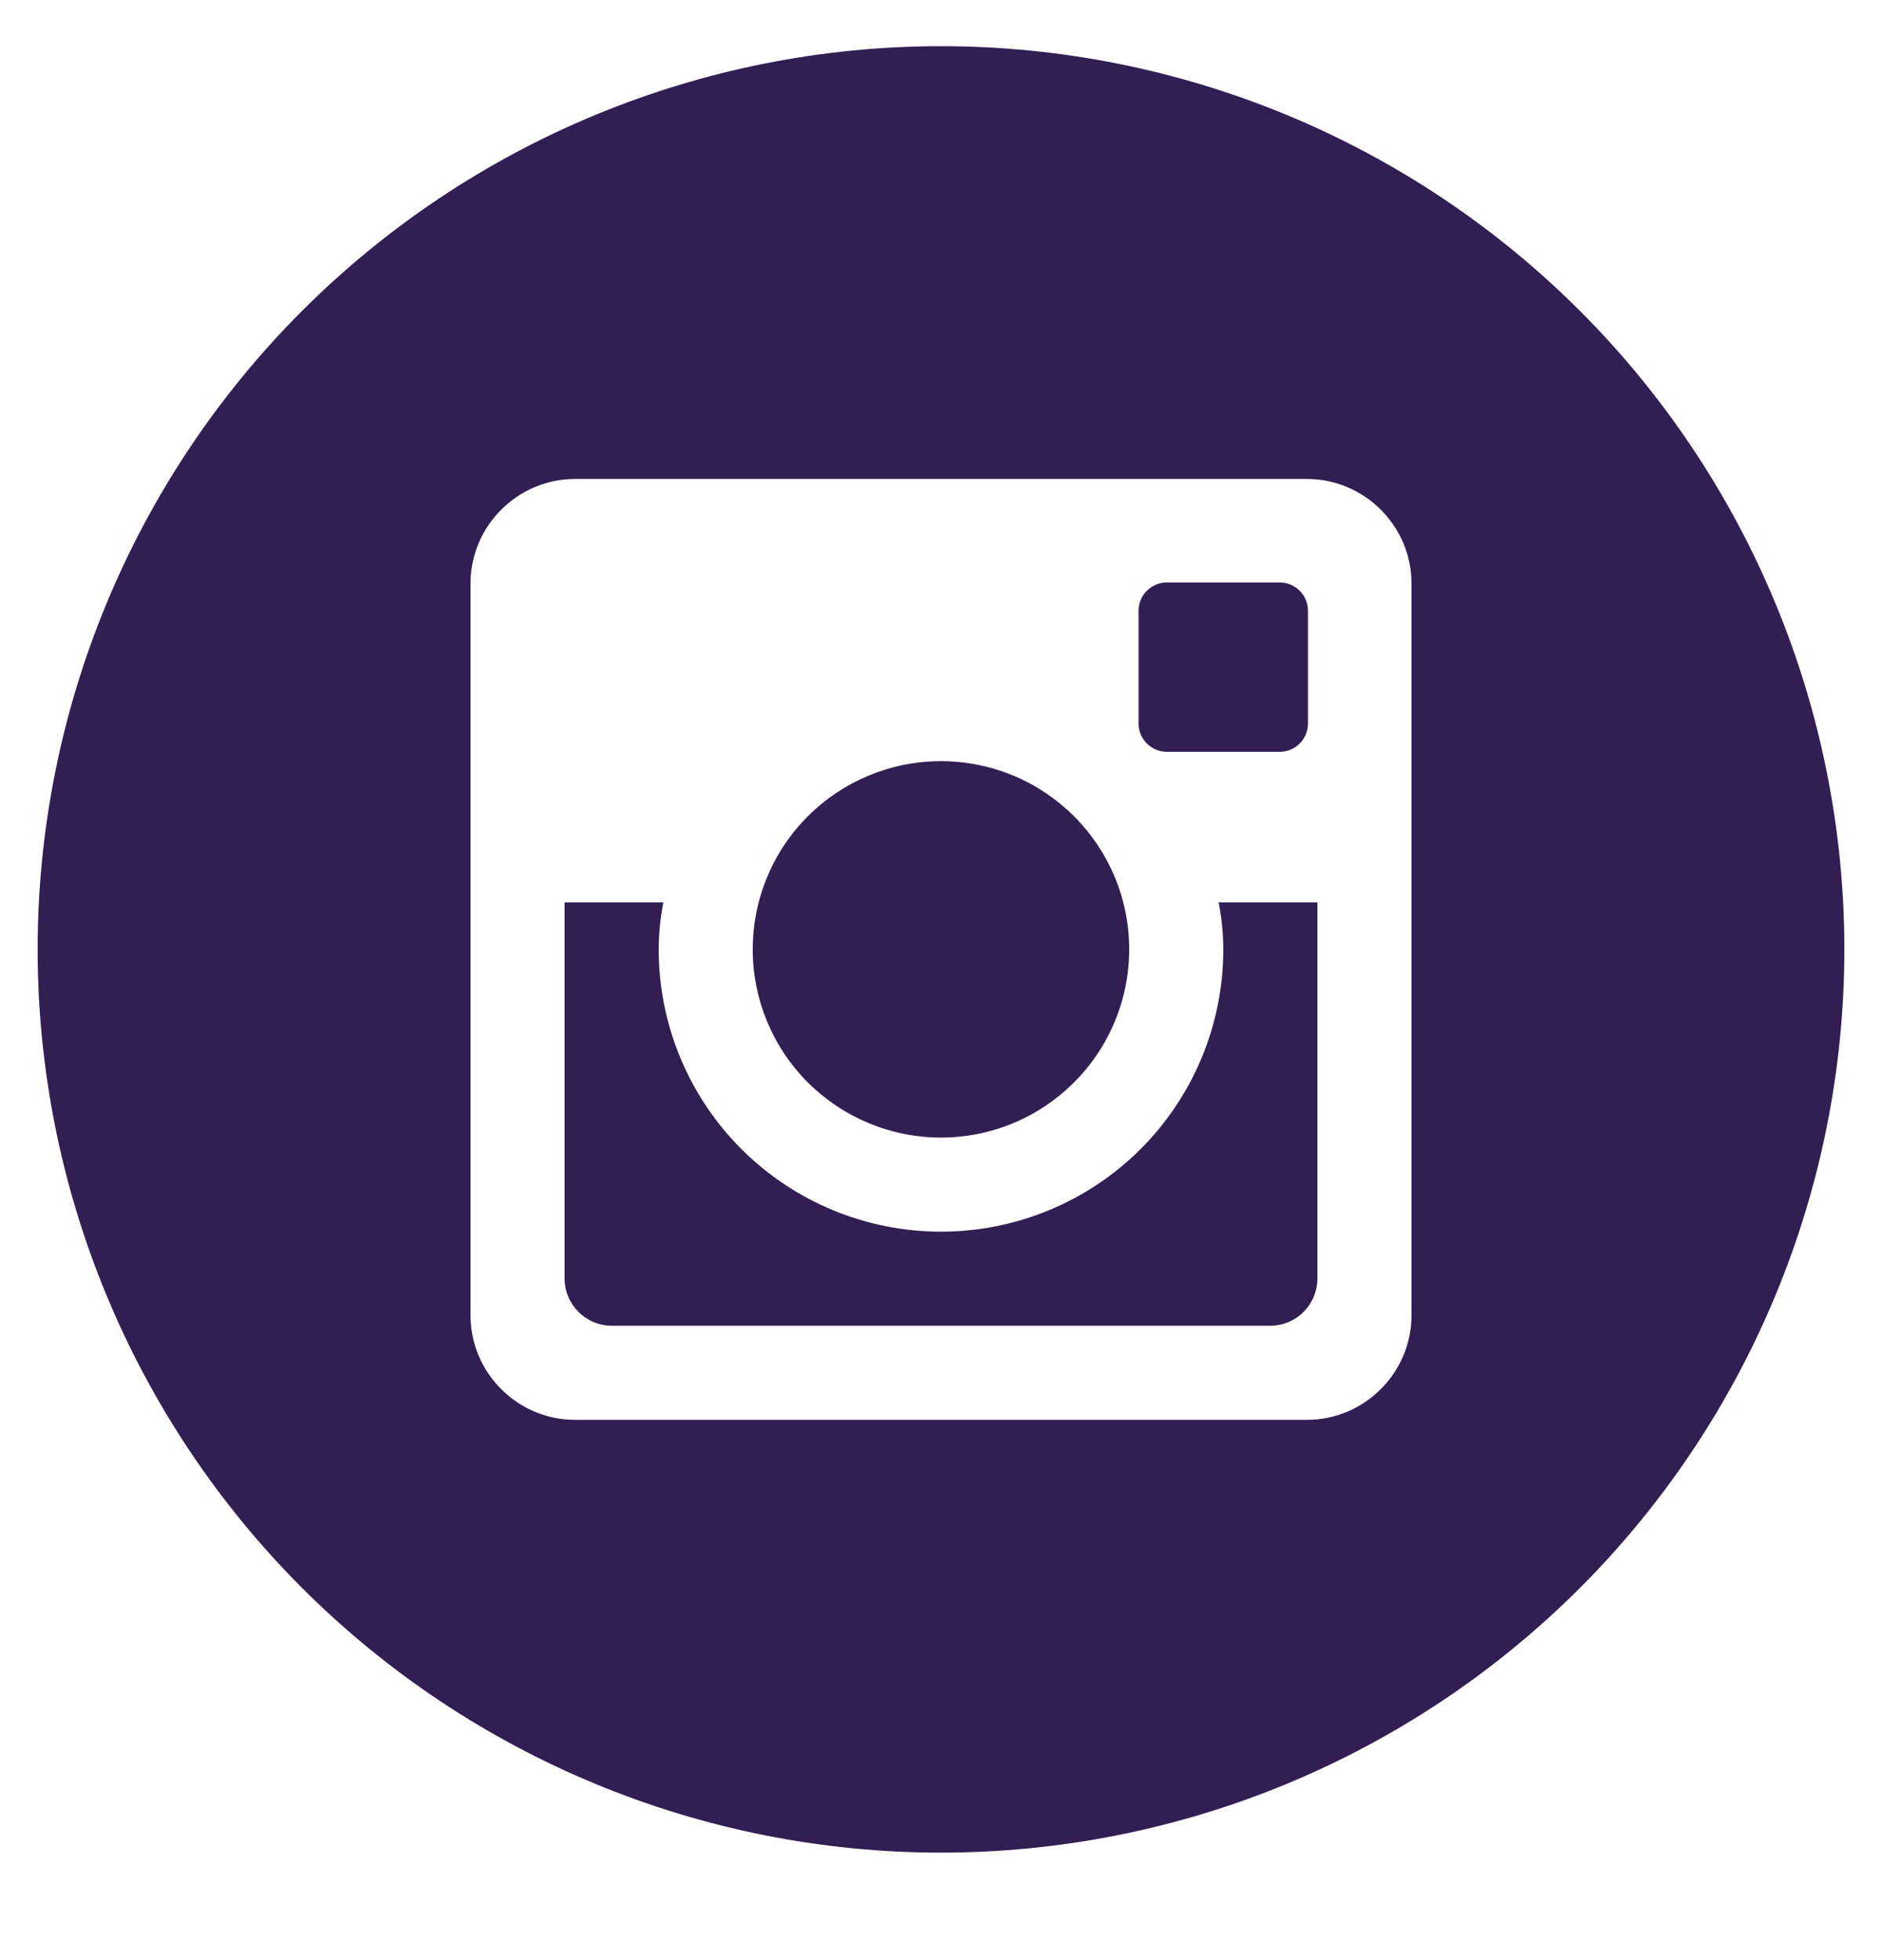 <svg width="24" height="25" viewBox="0 0 24 25" fill="none" xmlns="http://www.w3.org/2000/svg">
<g id="Icons / Social/entypo-social:instagram-with-circle">
<path id="Vector" d="M15.6 12.109C15.6 13.064 15.221 13.979 14.546 14.655C13.87 15.33 12.955 15.709 12 15.709C11.045 15.709 10.13 15.33 9.454 14.655C8.779 13.979 8.4 13.064 8.4 12.109C8.4 11.904 8.422 11.703 8.459 11.509H7.2V16.305C7.2 16.639 7.47 16.909 7.804 16.909H16.198C16.358 16.909 16.511 16.845 16.624 16.732C16.737 16.619 16.8 16.465 16.8 16.305V11.509H15.541C15.578 11.703 15.6 11.904 15.6 12.109ZM12 14.509C12.315 14.509 12.627 14.447 12.919 14.326C13.21 14.205 13.474 14.028 13.697 13.805C13.92 13.582 14.097 13.318 14.217 13.026C14.338 12.735 14.4 12.423 14.4 12.108C14.4 11.792 14.338 11.48 14.217 11.189C14.096 10.898 13.919 10.633 13.696 10.41C13.473 10.188 13.209 10.011 12.918 9.89C12.626 9.77 12.314 9.708 11.999 9.708C11.362 9.708 10.752 9.961 10.302 10.411C9.851 10.861 9.599 11.472 9.599 12.109C9.599 12.745 9.852 13.356 10.302 13.806C10.753 14.256 11.363 14.509 12 14.509ZM14.88 9.589H16.319C16.414 9.589 16.506 9.551 16.574 9.483C16.642 9.416 16.68 9.324 16.68 9.229V7.79C16.68 7.694 16.642 7.602 16.574 7.535C16.506 7.467 16.415 7.429 16.319 7.429H14.88C14.784 7.429 14.692 7.467 14.625 7.535C14.557 7.602 14.519 7.694 14.519 7.79V9.229C14.52 9.427 14.682 9.589 14.88 9.589ZM12 0.589C8.945 0.589 6.015 1.803 3.854 3.963C1.694 6.123 0.48 9.054 0.48 12.109C0.48 15.164 1.694 18.094 3.854 20.255C6.015 22.415 8.945 23.629 12 23.629C13.513 23.629 15.011 23.331 16.409 22.752C17.806 22.173 19.076 21.325 20.146 20.255C21.216 19.185 22.064 17.915 22.643 16.517C23.222 15.12 23.52 13.622 23.52 12.109C23.52 10.596 23.222 9.098 22.643 7.7C22.064 6.303 21.216 5.033 20.146 3.963C19.076 2.893 17.806 2.045 16.409 1.466C15.011 0.887 13.513 0.589 12 0.589ZM18 16.776C18 17.509 17.4 18.109 16.667 18.109H7.333C6.6 18.109 6 17.509 6 16.776V7.442C6 6.709 6.6 6.109 7.333 6.109H16.667C17.4 6.109 18 6.709 18 7.442V16.776Z" fill="#331E54"/>
</g>
</svg>
